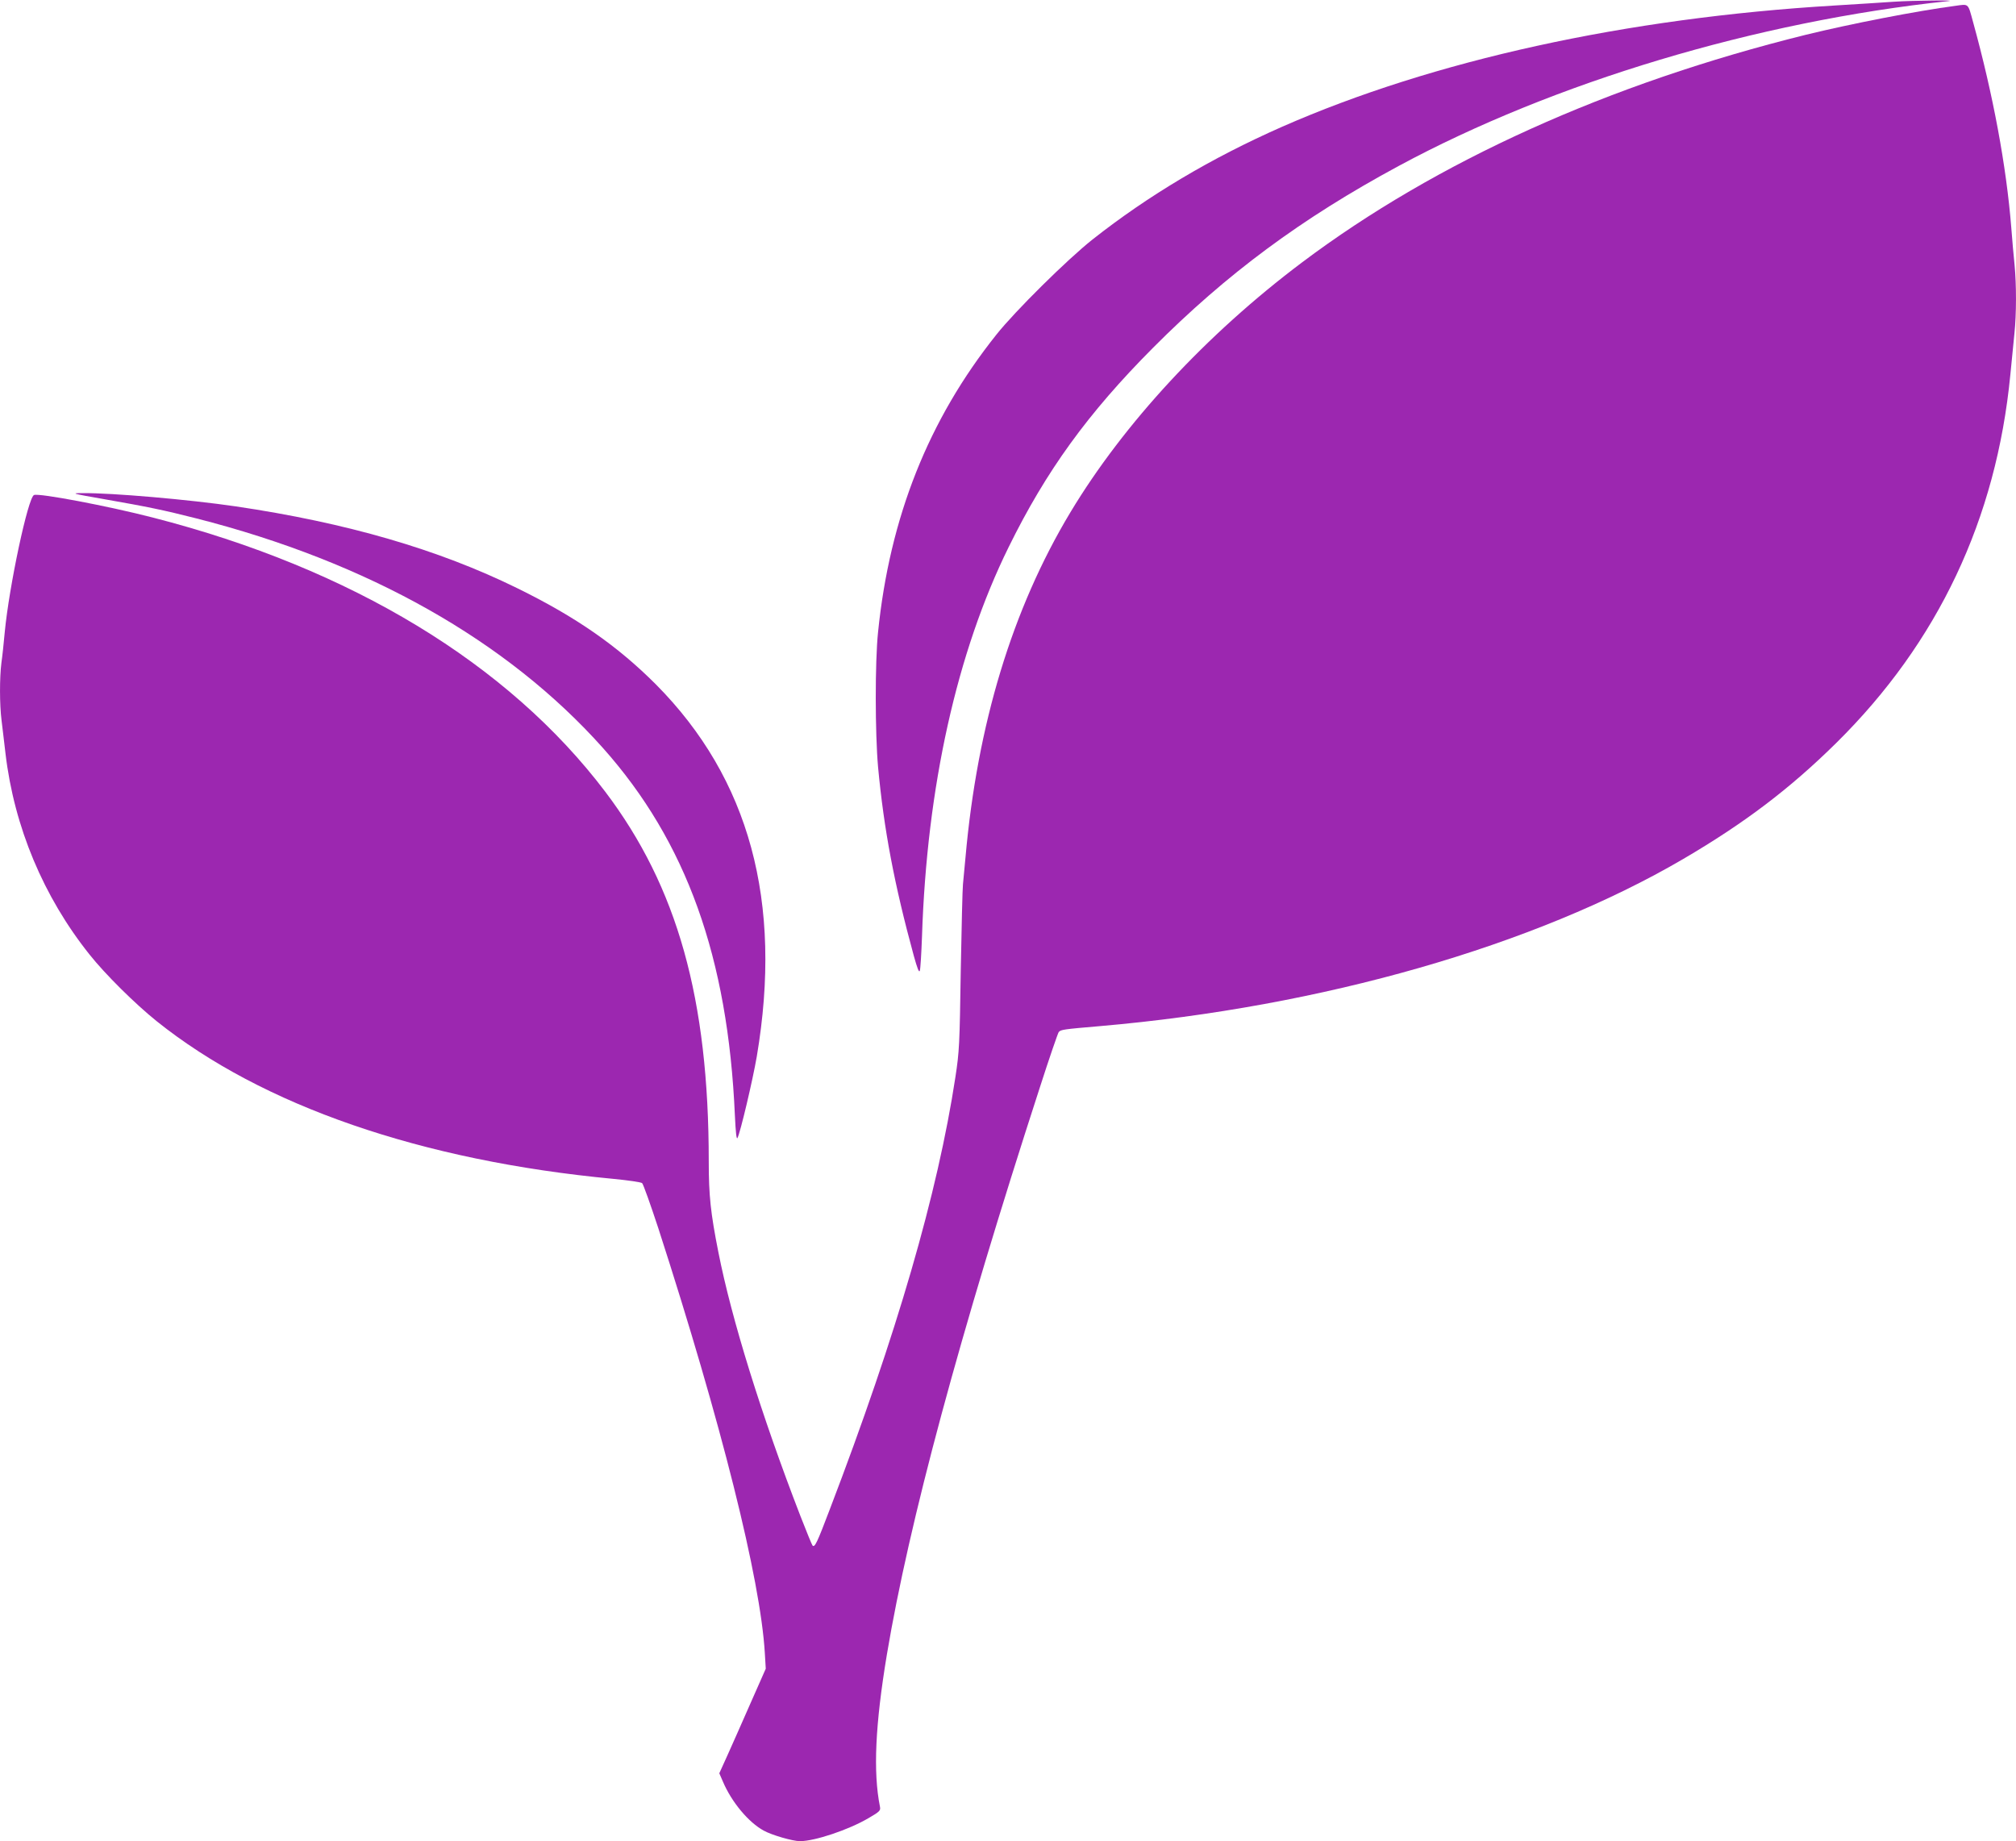 <?xml version="1.0" standalone="no"?>
<!DOCTYPE svg PUBLIC "-//W3C//DTD SVG 20010904//EN"
 "http://www.w3.org/TR/2001/REC-SVG-20010904/DTD/svg10.dtd">
<svg version="1.0" xmlns="http://www.w3.org/2000/svg"
 width="1280pt" height="1169pt" viewBox="0 0 1280 1169"
 preserveAspectRatio="xMidYMid meet">
<g transform="translate(0,1169) scale(0.1,-0.1)"
fill="#9c27b0" stroke="none">
<path d="M12025 11679 c-66 -5 -235 -15 -377 -24 -1324 -79 -2548 -348 -3508
-770 -449 -198 -849 -436 -1204 -716 -160 -127 -491 -454 -610 -604 -431 -540
-677 -1160 -751 -1888 -20 -191 -19 -643 0 -857 37 -396 103 -745 227 -1199
22 -79 33 -108 38 -95 4 10 10 109 14 219 31 949 221 1803 550 2471 238 484
503 850 916 1265 468 470 943 822 1560 1155 984 531 2274 918 3490 1047 70 7
-228 4 -345 -4z"/>
<path d="M12415 11653 c-243 -32 -664 -114 -950 -184 -1251 -310 -2345 -804
-3198 -1445 -608 -457 -1132 -1023 -1471 -1587 -369 -614 -591 -1346 -666
-2192 -6 -66 -13 -142 -16 -170 -3 -27 -9 -275 -14 -550 -7 -467 -9 -511 -34
-674 -112 -736 -372 -1632 -797 -2743 -82 -216 -96 -245 -110 -231 -4 4 -39
90 -78 190 -247 639 -436 1247 -520 1673 -49 248 -61 358 -61 576 0 1032 -199
1742 -657 2347 -616 813 -1613 1418 -2873 1741 -283 73 -720 156 -754 143 -38
-15 -158 -578 -186 -872 -6 -66 -15 -153 -21 -193 -12 -95 -12 -266 1 -367 5
-44 17 -138 25 -210 55 -465 241 -909 533 -1275 99 -125 290 -314 427 -424
669 -536 1680 -886 2900 -1001 93 -9 176 -21 182 -27 7 -6 53 -135 103 -287
400 -1236 648 -2227 676 -2696 l6 -100 -95 -215 c-52 -118 -118 -268 -147
-332 l-53 -117 23 -53 c55 -130 163 -259 259 -311 52 -29 185 -67 230 -67 94
0 309 72 435 146 72 42 78 48 73 73 -44 220 -30 520 44 966 141 841 460 2025
971 3600 60 187 115 346 120 352 13 16 30 18 263 38 1408 122 2760 510 3702
1061 391 229 678 447 972 737 646 638 1016 1421 1105 2337 9 91 21 209 26 263
13 124 13 308 1 434 -6 54 -15 161 -21 238 -31 390 -116 846 -242 1303 -34
124 -26 117 -113 105z"/>
<path d="M665 8520 c268 -47 372 -68 580 -121 1092 -278 1975 -777 2583 -1458
530 -595 794 -1330 838 -2334 5 -105 10 -153 16 -143 18 32 97 367 123 518
166 983 -47 1765 -641 2363 -245 245 -506 427 -879 610 -502 247 -1085 416
-1789 520 -294 43 -785 86 -971 84 -77 0 -72 -2 140 -39z"/>
</g>
</svg>
